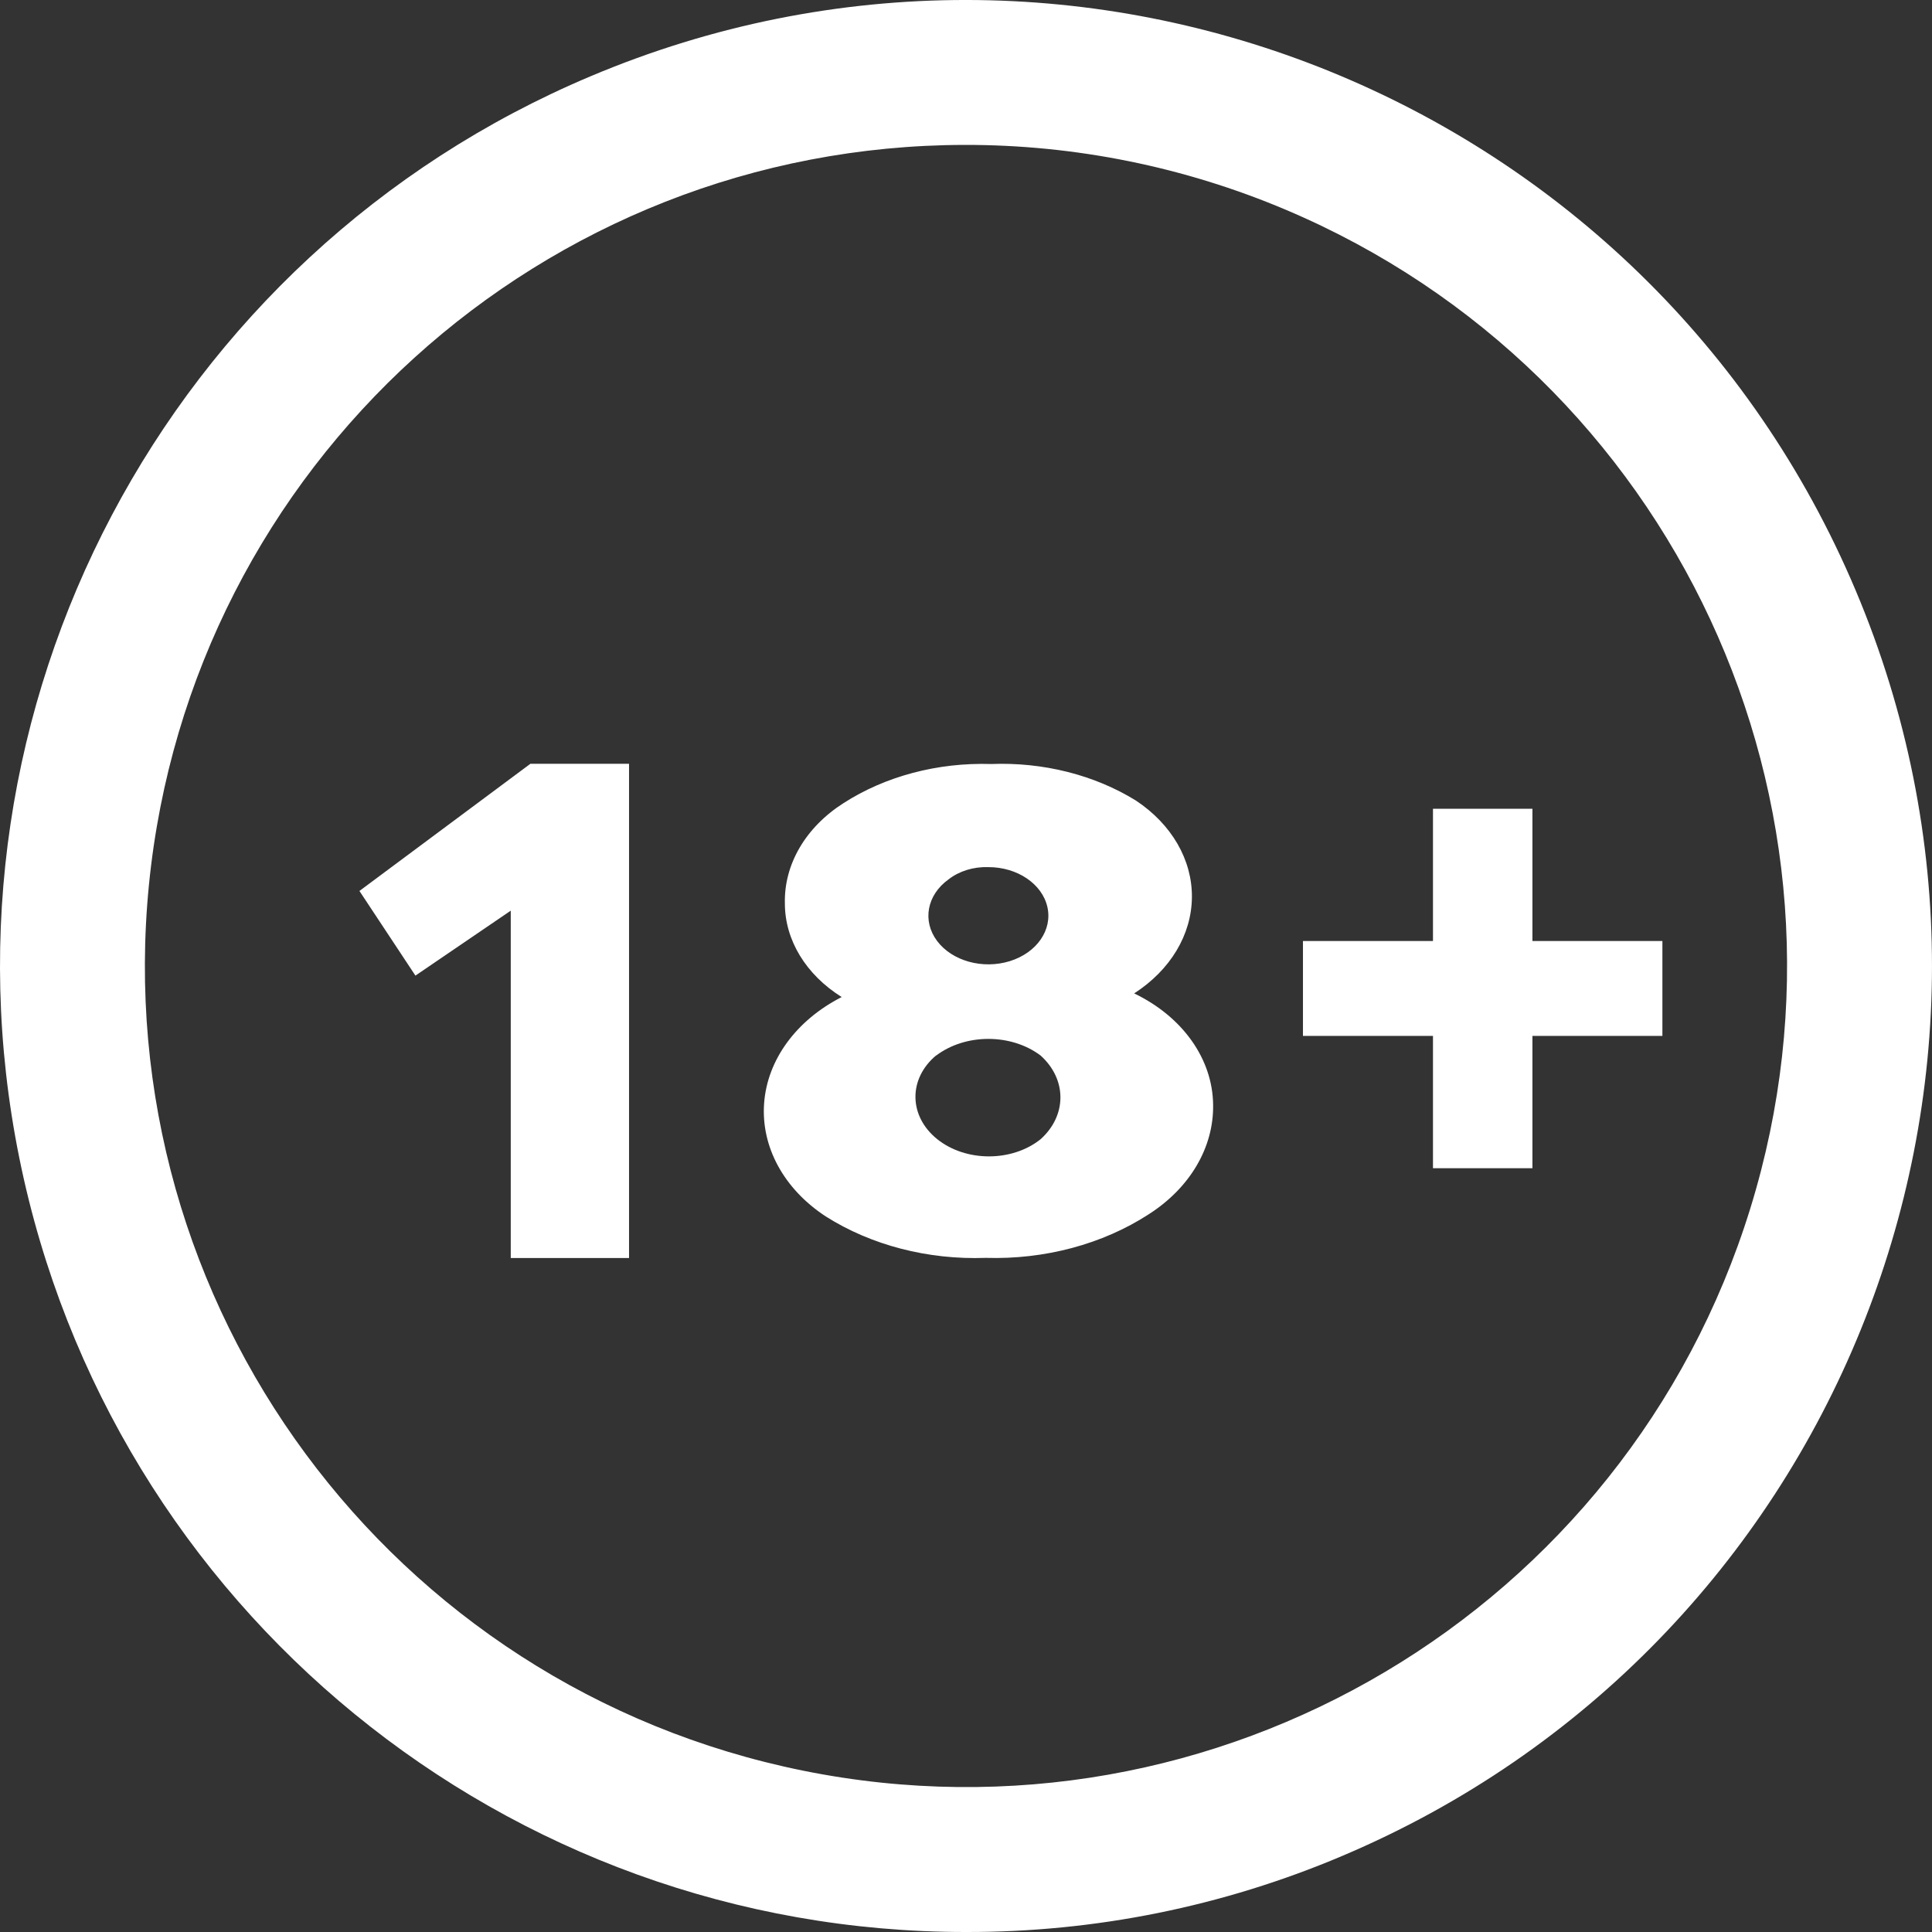 <?xml version="1.0" encoding="UTF-8"?>
<svg width="44px" height="44px" viewBox="0 0 44 44" version="1.1" xmlns="http://www.w3.org/2000/svg" xmlns:xlink="http://www.w3.org/1999/xlink">
    <rect x="0" y="0" width="44" height="44" fill="#333333" stroke="none"/>
    <title>18</title>
    <g id="Symbols" stroke="none" stroke-width="1" fill="none" fill-rule="evenodd">
        <g id="Desktop/Footer" transform="translate(-1084, -154)" fill="#FFFFFF">
            <g id="18" transform="translate(1084, 154)">
                <path d="M42.261,13.445 C46.987,24.638 41.748,37.543 30.56,42.271 C27.853,43.418 24.942,44.006 22.002,44 C11.537,44.006 2.518,36.632 0.44,26.372 C-1.638,16.111 3.802,5.808 13.445,1.739 C24.633,-2.988 37.535,2.252 42.261,13.445 Z M21.971,3.3 C12.37,3.314 4.34,10.598 3.392,20.152 C2.444,29.707 8.886,38.427 18.297,40.327 C27.708,42.228 37.029,36.692 39.863,27.518 C42.697,18.344 38.123,8.515 29.28,4.776 C26.968,3.798 24.482,3.296 21.971,3.3 Z M14.326,17.395 L14.326,28.651 L11.632,28.651 L11.632,20.74 L9.461,22.219 L8.186,20.291 L12.079,17.395 L14.326,17.395 Z M25.871,18.233 C26.685,18.773 27.153,19.583 27.145,20.436 C27.137,21.289 26.654,22.093 25.83,22.624 C26.935,23.156 27.616,24.117 27.628,25.159 C27.644,26.131 27.101,27.054 26.159,27.656 C25.11,28.336 23.793,28.688 22.451,28.647 C21.135,28.695 19.841,28.36 18.804,27.702 C17.852,27.078 17.33,26.119 17.402,25.128 C17.474,24.138 18.132,23.236 19.169,22.707 C18.354,22.197 17.876,21.41 17.875,20.576 C17.853,19.687 18.347,18.841 19.21,18.291 C20.162,17.678 21.354,17.362 22.569,17.4 C23.756,17.353 24.926,17.648 25.871,18.233 Z M34.9,18.419 L34.9,21.431 L37.86,21.431 L37.86,23.592 L34.9,23.592 L34.9,26.605 L32.635,26.605 L32.635,23.592 L29.674,23.592 L29.674,21.431 L32.635,21.431 L32.635,18.419 L34.9,18.419 Z M21.321,24.039 L21.321,24.035 C20.682,24.569 20.693,25.419 21.344,25.943 C21.996,26.466 23.045,26.467 23.699,25.945 C24.301,25.404 24.301,24.581 23.699,24.039 C23.028,23.534 21.991,23.534 21.321,24.039 Z M22.507,19.748 C22.171,19.737 21.845,19.838 21.603,20.027 C21.11,20.381 20.999,20.971 21.341,21.429 C21.683,21.886 22.379,22.08 22.996,21.89 C23.612,21.699 23.973,21.179 23.853,20.654 C23.733,20.128 23.167,19.747 22.507,19.748 Z" id="Combined-Shape"></path>
            </g>
        </g>
    </g>
</svg>